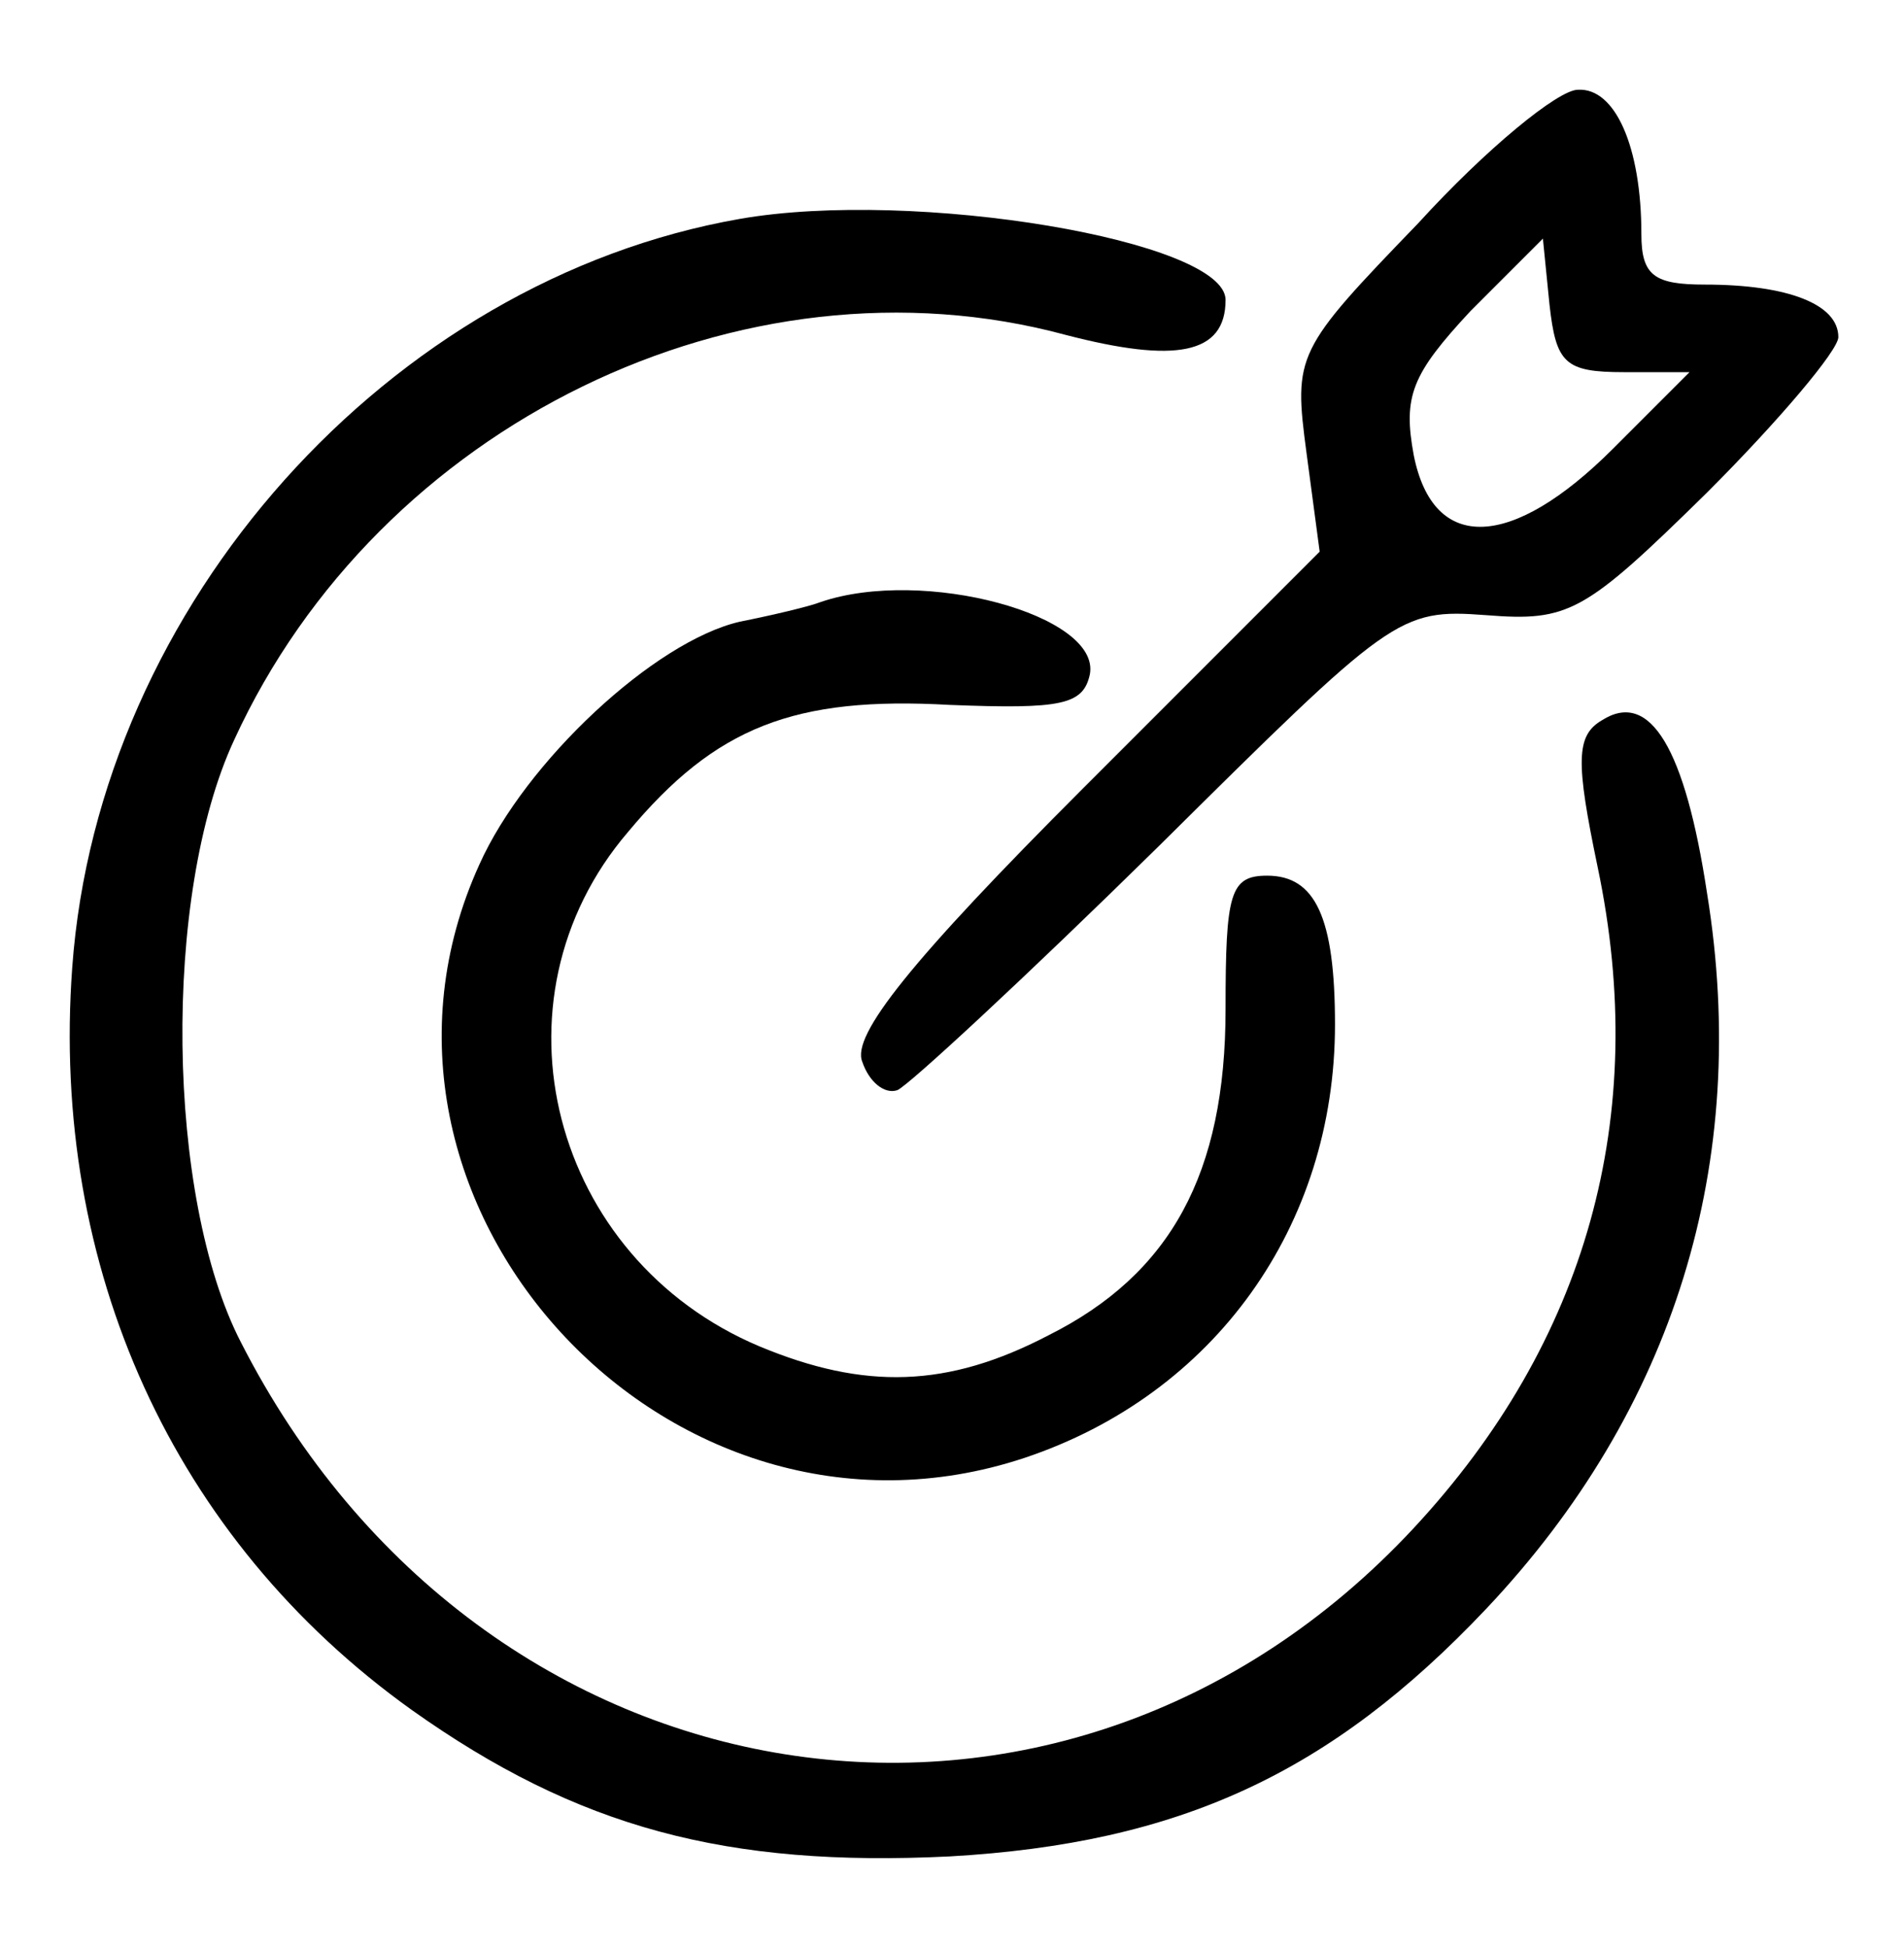 <?xml version="1.0" standalone="no"?>
<!DOCTYPE svg PUBLIC "-//W3C//DTD SVG 20010904//EN"
 "http://www.w3.org/TR/2001/REC-SVG-20010904/DTD/svg10.dtd">
<svg version="1.0" xmlns="http://www.w3.org/2000/svg"
 width="87pt" height="89pt" viewBox="0 0 87 89"
 preserveAspectRatio="xMidYMid meet">
<g transform="translate(0,89) scale(0.1,-0.1)"
fill="#000000" stroke="none">
<path d="M648 788 c-56 -58 -57 -60 -51 -105 l6 -45 -108 -108 c-79 -79 -106
-113 -101 -125 3 -9 10 -15 16 -13 5 2 59 52 119 111 107 106 110 109 150 106
38 -3 45 1 101 56 33 33 60 65 60 71 0 15 -23 24 -61 24 -23 0 -29 4 -29 23 0
40 -12 67 -29 66 -9 0 -42 -27 -73 -61z m94 -68 l30 0 -35 -35 c-46 -46 -82
-48 -91 -3 -5 27 -1 37 26 66 l33 33 3 -30 c3 -27 7 -31 34 -31z"/>
<path d="M338 790 c-160 -28 -293 -176 -305 -342 -10 -137 46 -261 155 -339
76 -54 144 -72 246 -67 105 6 174 38 245 113 86 91 121 204 101 327 -10 66
-26 93 -48 79 -12 -7 -12 -19 -2 -67 24 -114 -5 -217 -84 -302 -161 -173 -426
-131 -536 85 -34 66 -36 204 -3 275 66 144 232 225 380 185 50 -13 73 -9 73
16 0 27 -142 51 -222 37z"/>
<path d="M375 615 c-5 -2 -22 -6 -37 -9 -39 -9 -98 -64 -119 -111 -70 -154 86
-325 249 -271 87 29 142 106 142 198 0 49 -9 68 -31 68 -17 0 -19 -8 -19 -61
0 -75 -25 -121 -81 -149 -46 -24 -84 -25 -132 -5 -95 40 -126 158 -60 235 40
48 76 62 147 58 51 -2 61 0 64 14 5 27 -76 49 -123 33z"/>
</g>
</svg>
